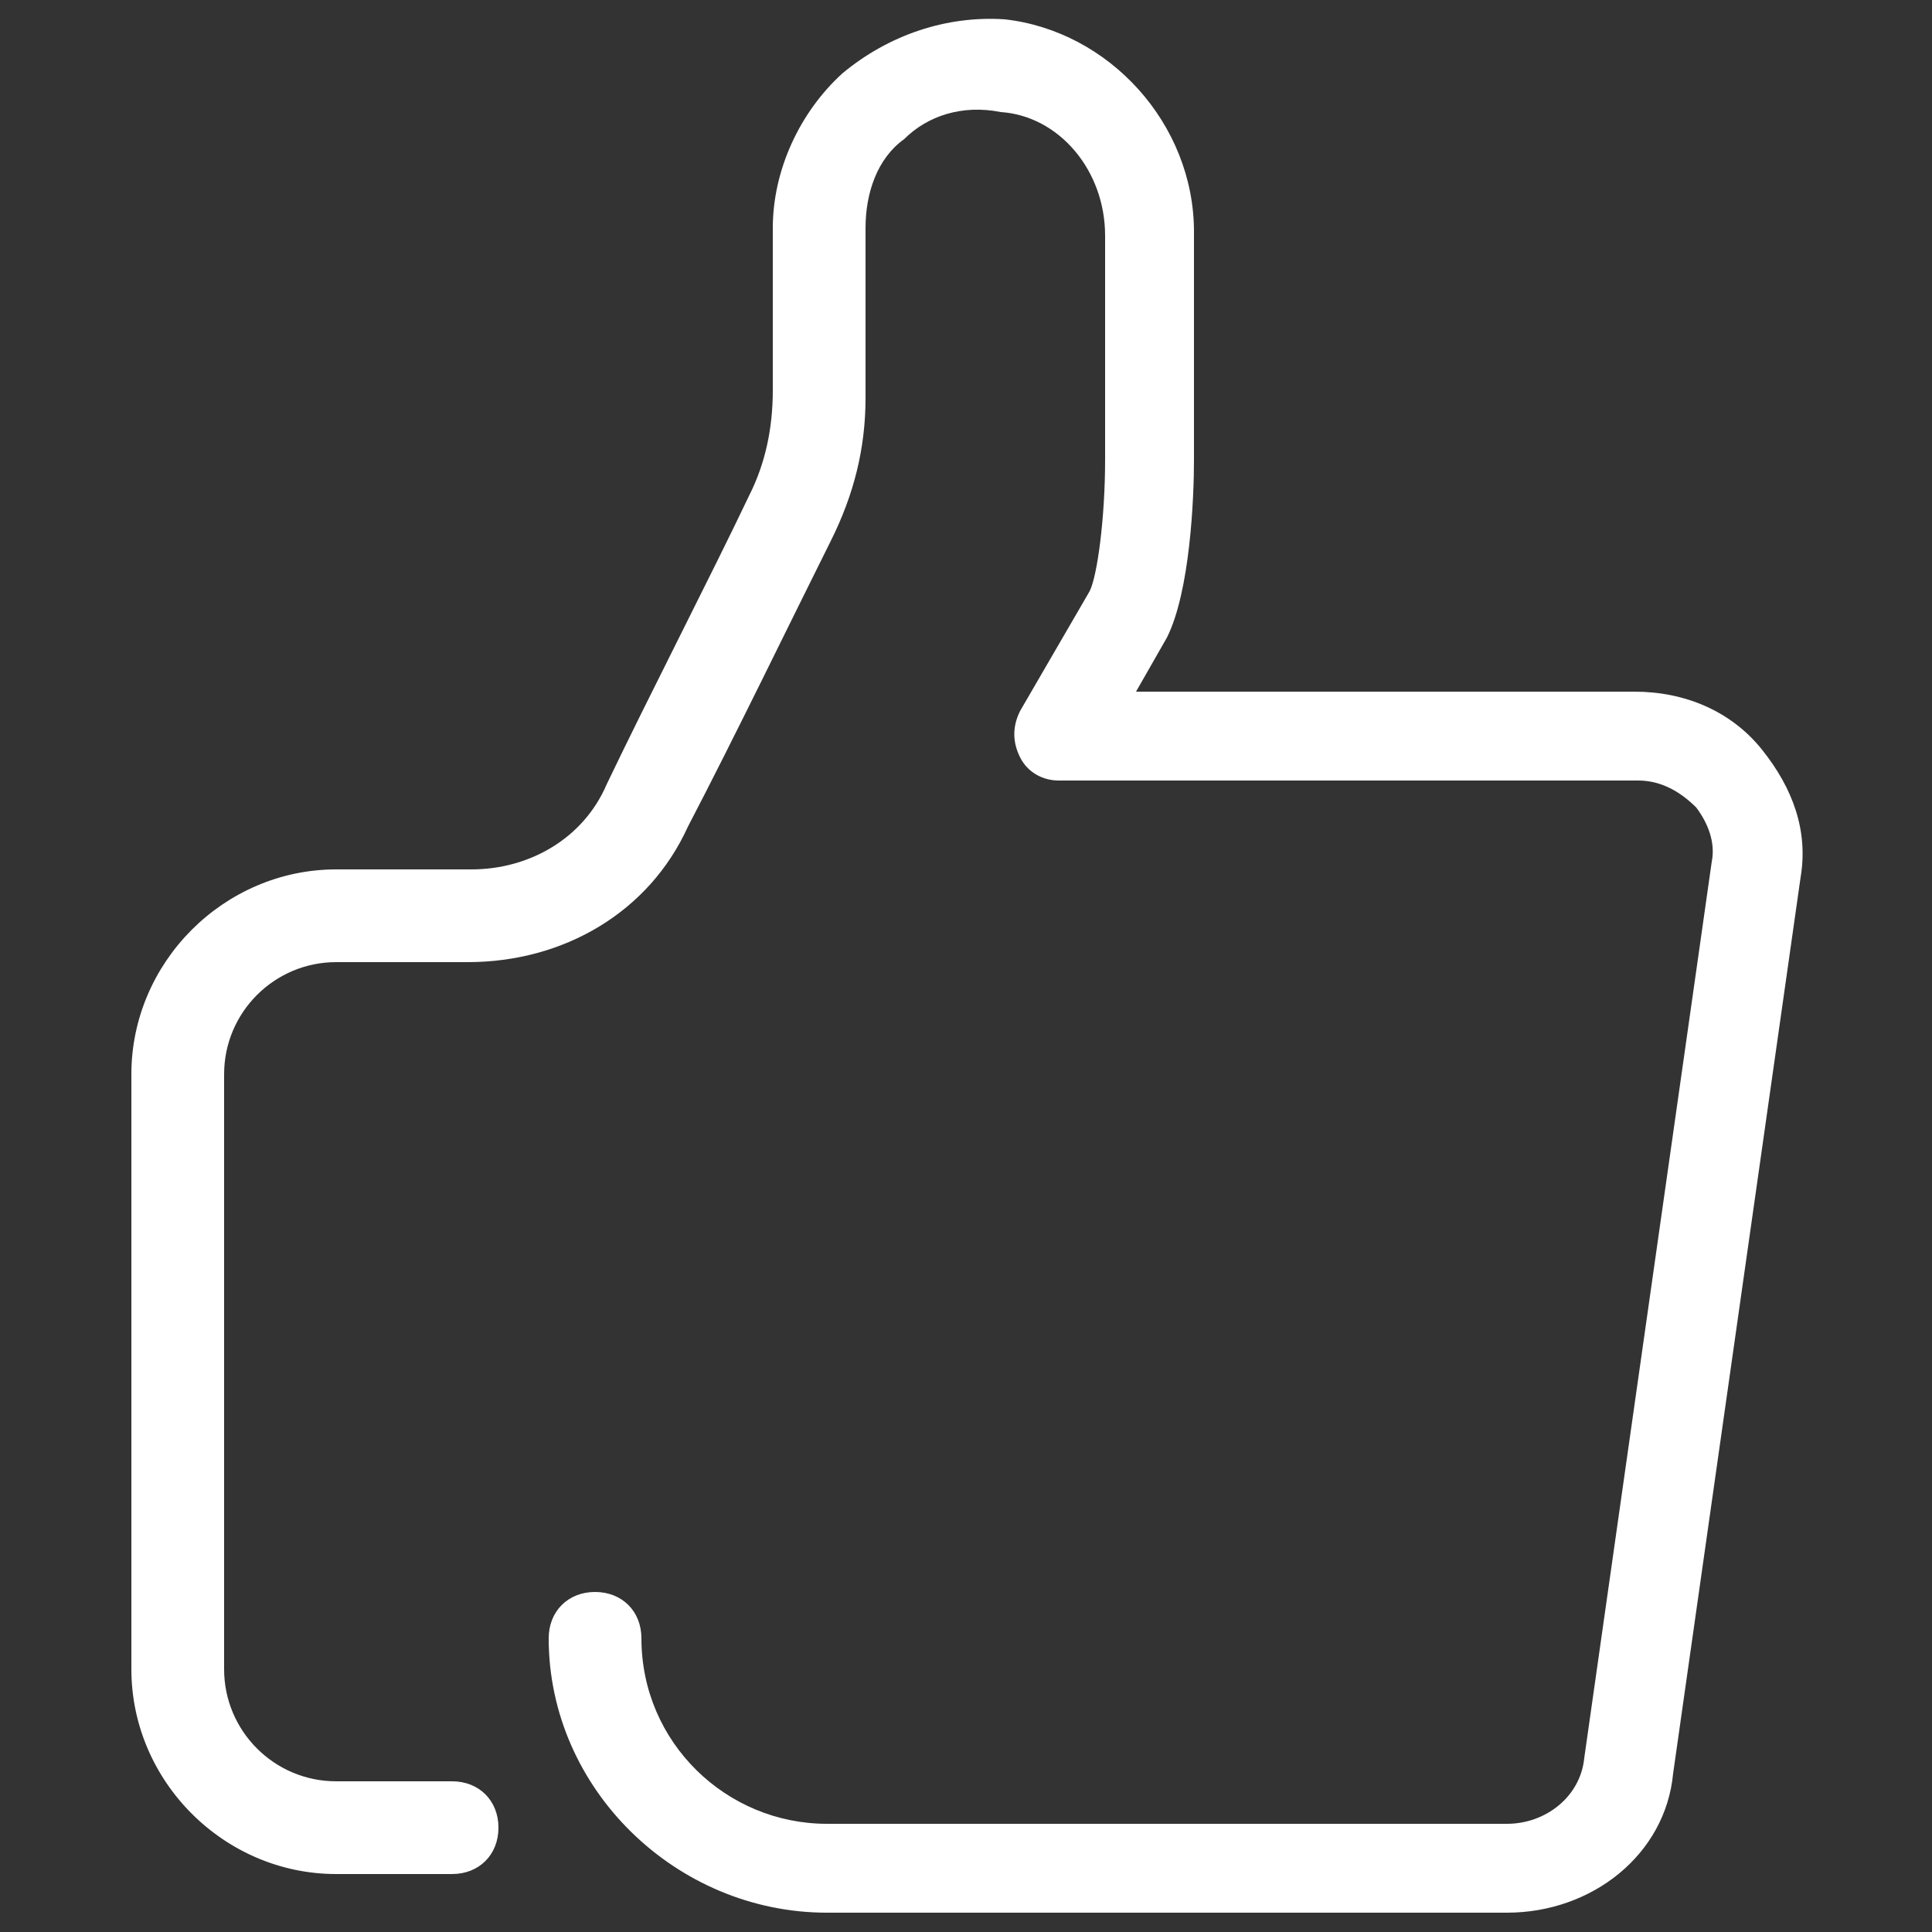 <?xml version="1.0" encoding="utf-8"?>
<!-- Generator: Adobe Illustrator 27.6.1, SVG Export Plug-In . SVG Version: 6.00 Build 0)  -->
<svg version="1.1" id="Layer_1" xmlns="http://www.w3.org/2000/svg" xmlns:xlink="http://www.w3.org/1999/xlink" x="0px" y="0px"
	 viewBox="0 0 50 50" style="enable-background:new 0 0 50 50;" xml:space="preserve">
<rect x="0" y="0" width="50" height="50" fill="#333333" stroke="none"/>
<style type="text/css">
	.st0{fill:#FFFFFF;}
</style>
<g>
	<path class="st0" d="M39,49.5H21.4c-3.9,0-7.2-3.2-7.2-7.1c0-0.7,0.5-1.2,1.2-1.2c0.7,0,1.2,0.5,1.2,1.2c0,2.7,2.2,4.8,4.8,4.8H39
		c1,0,1.9-0.7,2-1.7l3.3-23.2c0.1-0.5-0.1-1-0.4-1.4c-0.4-0.4-0.9-0.7-1.5-0.7h-15c-0.4,0-0.8-0.2-1-0.6c-0.2-0.4-0.2-0.8,0-1.2
		l1.8-3.1c0.2-0.4,0.4-1.9,0.4-3.4V6.1c0-1.7-1.2-3.1-2.7-3.2C24.9,2.7,24,3,23.4,3.6c-0.7,0.5-1,1.4-1,2.3v4.4
		c0,1.3-0.3,2.5-0.9,3.7c-1,2-2.5,5.1-3.7,7.4c-1,2.2-3.2,3.5-5.7,3.5H8.7c-1.6,0-2.9,1.3-2.9,2.9v15.4c0,1.6,1.3,2.9,2.9,2.9h3
		c0.7,0,1.2,0.5,1.2,1.2c0,0.7-0.5,1.2-1.2,1.2h-3c-2.9,0-5.3-2.4-5.3-5.3V27.8c0-2.9,2.4-5.3,5.3-5.3h3.5c1.5,0,2.9-0.8,3.5-2.2
		c1.1-2.3,2.7-5.4,3.7-7.5c0.4-0.8,0.6-1.7,0.6-2.7V5.9c0-1.5,0.7-3,1.8-4c1.2-1,2.7-1.5,4.2-1.4c2.7,0.3,4.9,2.7,4.9,5.5v5.9
		c0,1-0.1,3.4-0.7,4.6l-0.8,1.4h12.9c1.3,0,2.5,0.5,3.3,1.5s1.2,2.1,1,3.3l-3.3,23.2C43.1,48,41.2,49.5,39,49.5"/>
</g>
</svg>
